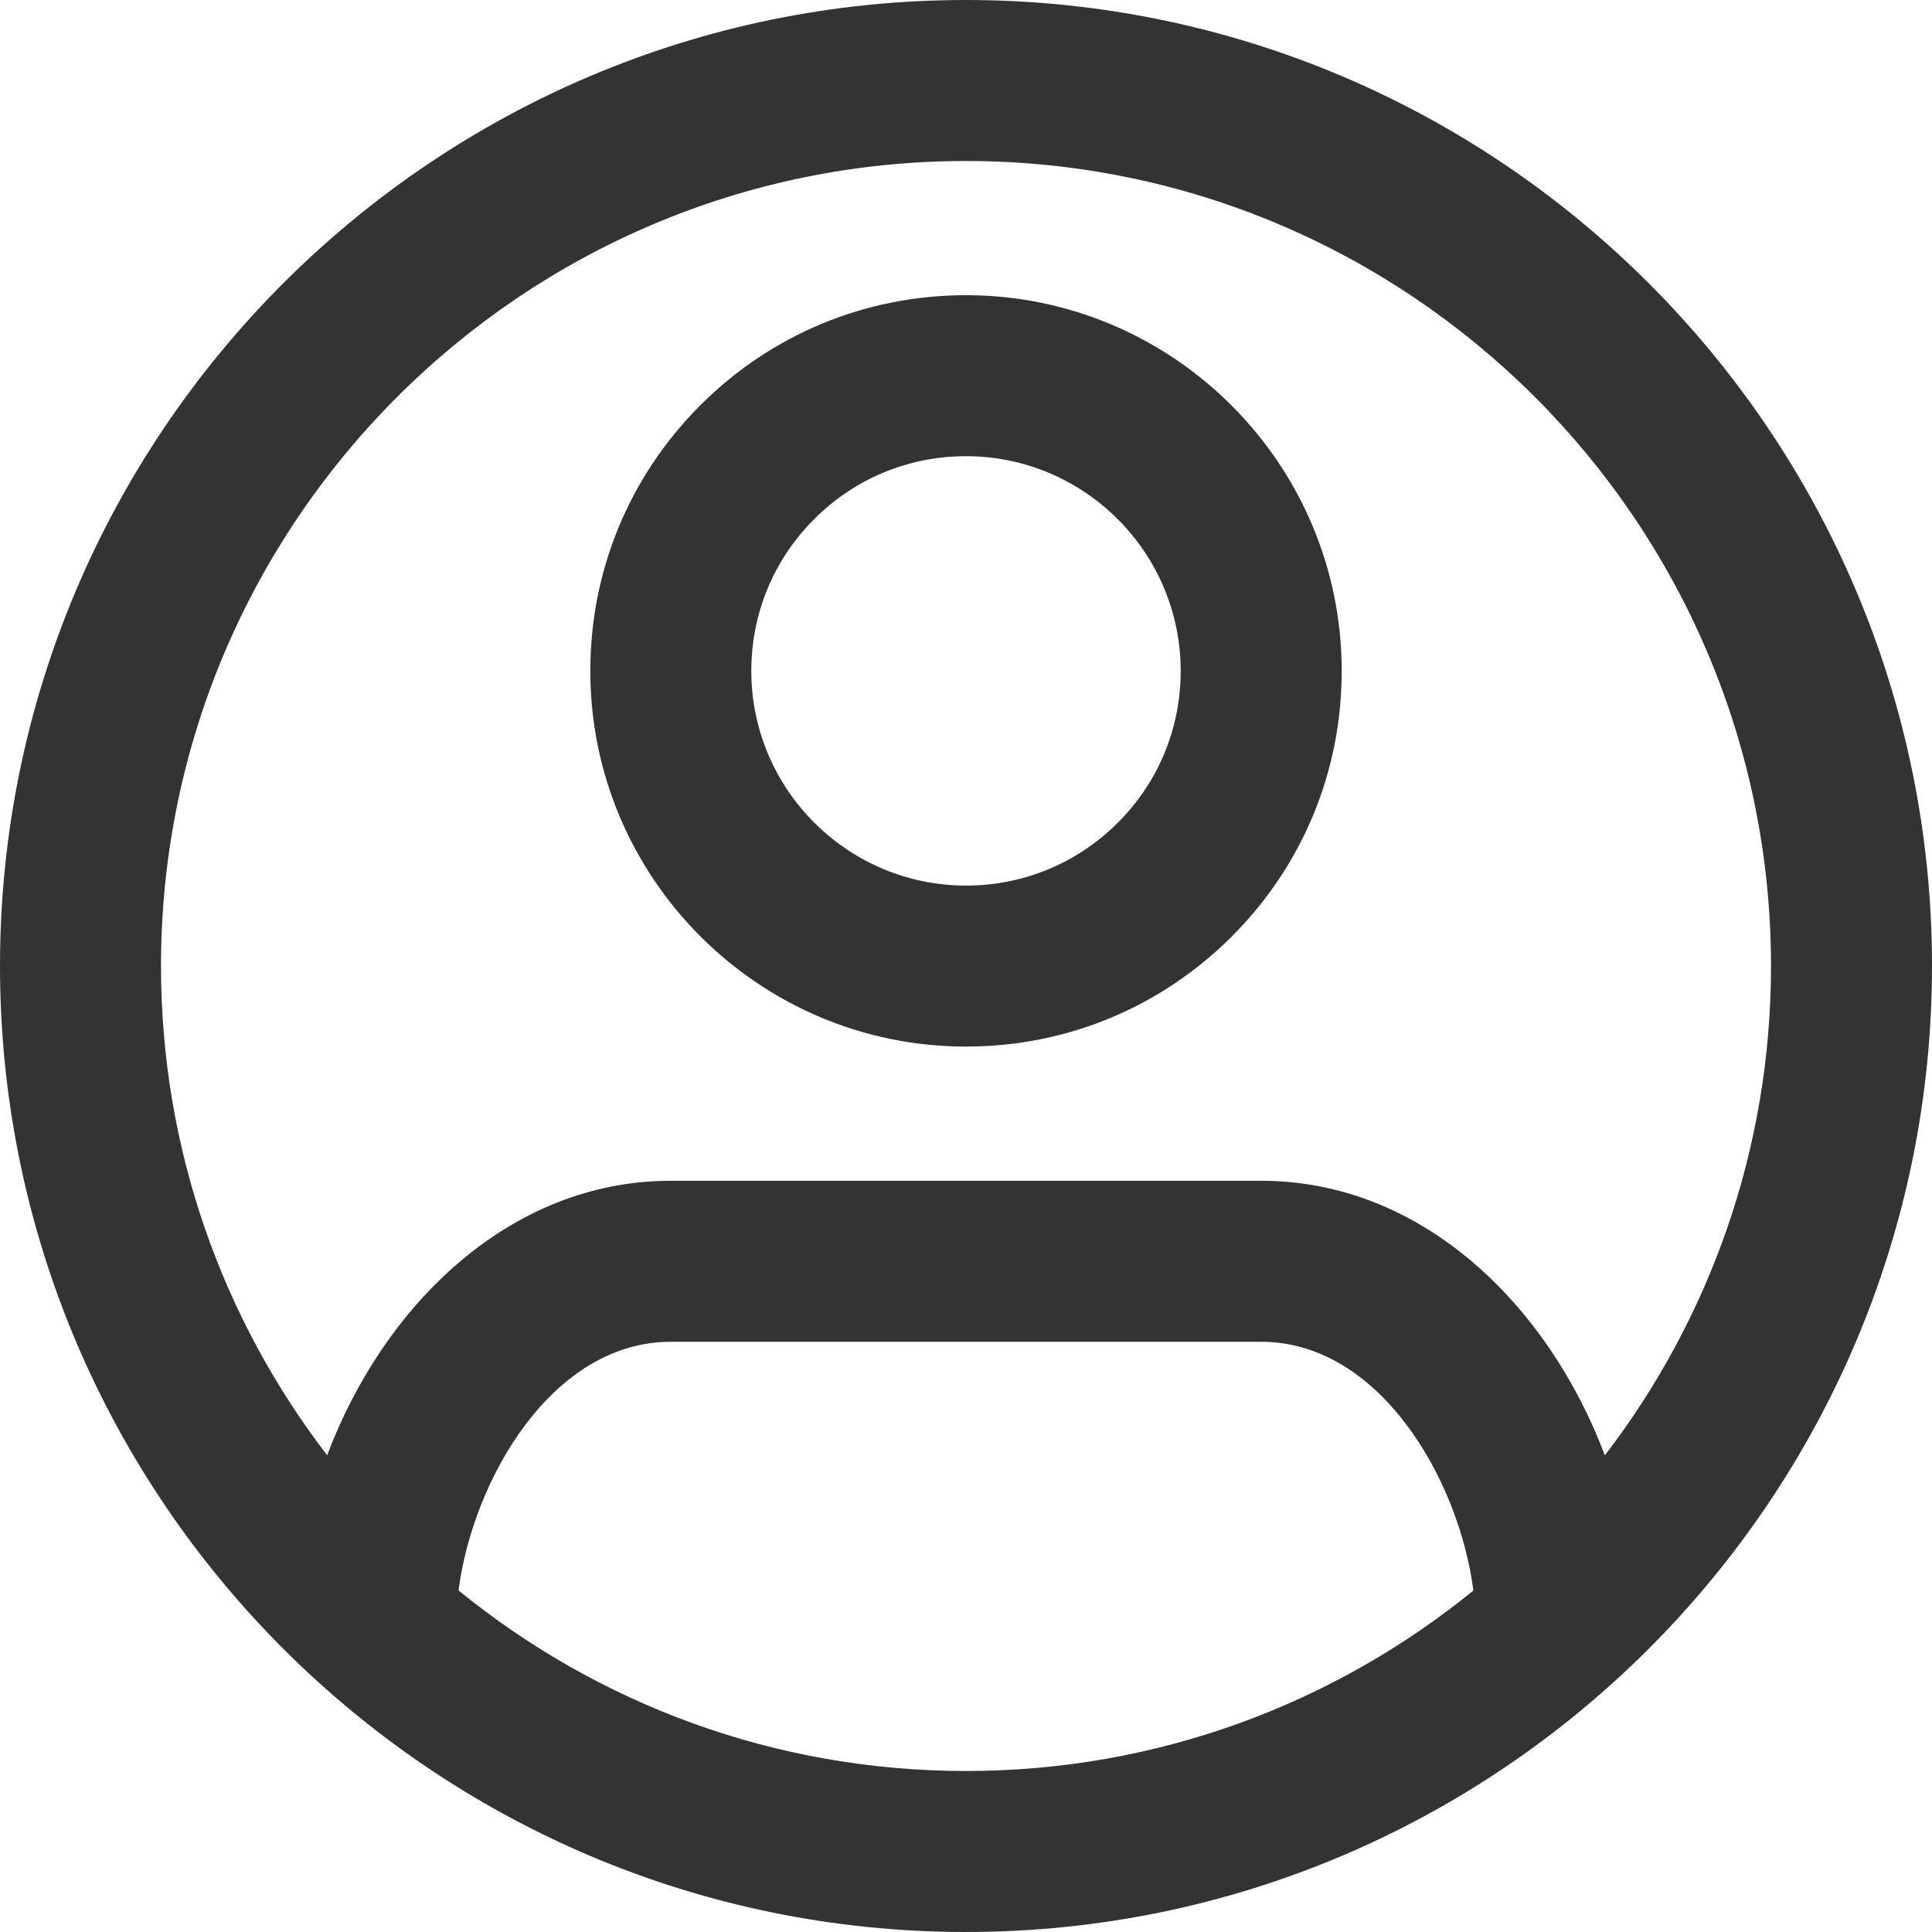 <?xml version="1.0" encoding="utf-8"?>
<!-- Generator: Adobe Illustrator 16.0.0, SVG Export Plug-In . SVG Version: 6.00 Build 0)  -->
<!DOCTYPE svg PUBLIC "-//W3C//DTD SVG 1.1//EN" "http://www.w3.org/Graphics/SVG/1.1/DTD/svg11.dtd">
<svg version="1.1" id="圖層_1" xmlns="http://www.w3.org/2000/svg" xmlns:xlink="http://www.w3.org/1999/xlink" x="0px" y="0px"
	 width="24px" height="24px" viewBox="0 0 24 24" enable-background="new 0 0 24 24" xml:space="preserve">
<g id="user-2_outline" transform="translate(-5 -5)">
	<g id="Path_117">
		<path fill="#333333" d="M17,29c-6.617,0-12-5.383-12-12c0-6.617,5.383-12,12-12c6.617,0,12,5.383,12,12C29,23.617,23.617,29,17,29
			z M10.696,24.757C12.417,26.159,14.612,27,17,27c2.387,0,4.582-0.841,6.303-2.242c-0.181-1.39-1.169-3.09-2.637-3.09h-7.333
			C11.866,21.668,10.877,23.367,10.696,24.757z M13.333,19.668h7.333c2.008,0,3.571,1.554,4.27,3.411C26.229,21.394,27,19.285,27,17
			c0-5.514-4.486-10-10-10C11.486,7,7,11.486,7,17c0,2.284,0.77,4.393,2.064,6.078C9.762,21.222,11.326,19.668,13.333,19.668z
			 M17,18.001c-2.573,0-4.667-2.093-4.667-4.666c0-1.247,0.485-2.418,1.366-3.3c0.881-0.882,2.053-1.367,3.3-1.368
			c2.572,0,4.667,2.093,4.668,4.666c0.001,1.247-0.484,2.419-1.366,3.301C19.42,17.515,18.248,18.001,17,18.001
			C17.001,18.001,17,18.001,17,18.001z M17,10.667c-0.713,0-1.383,0.278-1.886,0.782c-0.504,0.503-0.781,1.173-0.781,1.886
			c0,1.47,1.197,2.666,2.667,2.666c0,0,0,0,0.001,0c0.712,0,1.382-0.278,1.886-0.782s0.78-1.173,0.78-1.886
			C19.666,11.863,18.47,10.667,17,10.667z"/>
	</g>
</g>
</svg>
